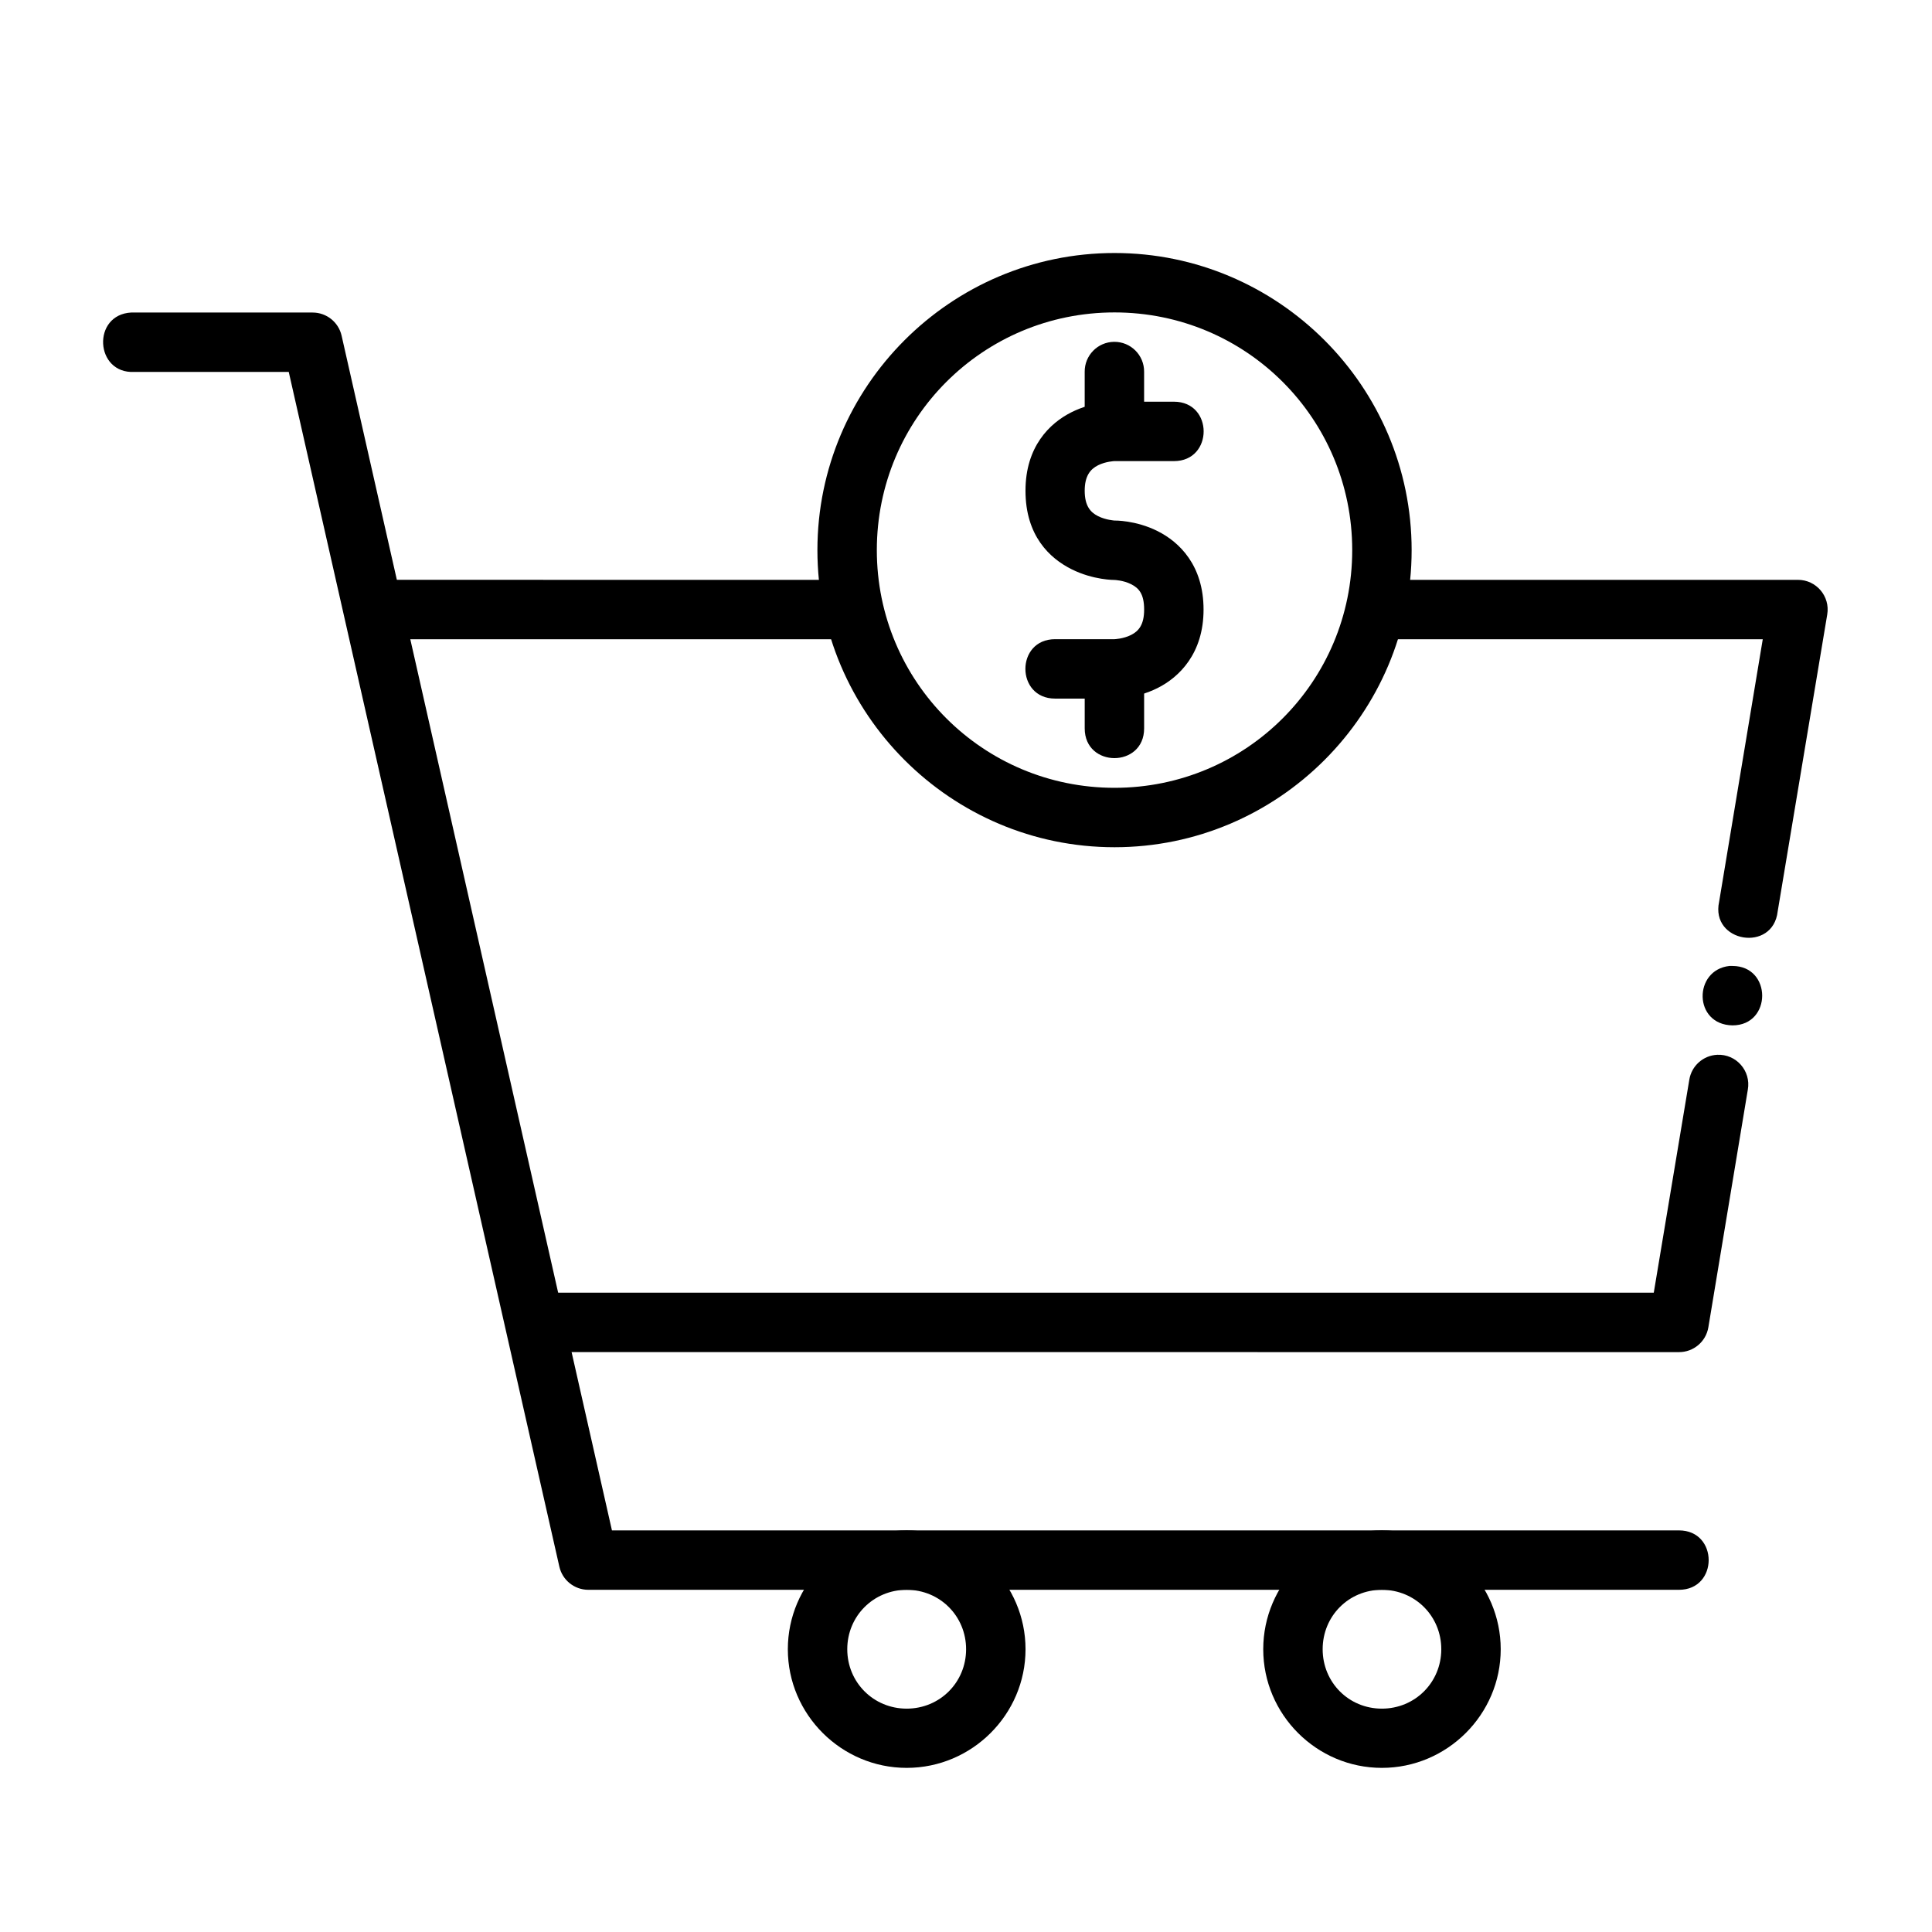 <?xml version="1.0" encoding="UTF-8"?>
<!-- Uploaded to: SVG Repo, www.svgrepo.com, Generator: SVG Repo Mixer Tools -->
<svg fill="#000000" width="800px" height="800px" version="1.1" viewBox="144 144 512 512" xmlns="http://www.w3.org/2000/svg">
 <g>
  <path d="m242.61 297.66v15.746l125.9 0.004v-15.746z"/>
  <path d="m510.21 313.41 100.94-0.004-11.562 69.559c-2.356 10.797 14.281 13.539 15.516 2.559l13.133-78.68c0.812-4.812-2.906-9.195-7.785-9.18l-110.23 0.004z"/>
  <path d="m602.31 399.99c-9.566 1.043-9.613 15.551 0.812 15.746 10.5 0 10.5-15.746 0-15.746-0.27-0.016-0.543-0.016-0.812 0z"/>
  <path d="m599.06 423.53c-3.715 0.188-6.793 2.949-7.379 6.625l-9.414 56.422h-292.47v15.746l299.15 0.004c3.852 0.012 7.148-2.766 7.785-6.566l10.461-62.992c0.883-4.977-3.086-9.484-8.137-9.238z"/>
  <path d="m178.8 226.82c-10.496 0.543-9.684 16.293 0.812 15.746h40.91l71.707 316.59c0.801 3.594 3.988 6.152 7.672 6.16h289.04c10.5 0 10.5-15.746 0-15.746h-282.77l-71.648-316.64c-0.824-3.57-4.004-6.102-7.672-6.102z"/>
  <path d="m384.28 549.57c-17.297 0-31.496 14.199-31.496 31.496s14.199 31.438 31.496 31.438 31.496-14.141 31.496-31.438-14.199-31.496-31.496-31.496zm0 15.746c8.789 0 15.746 6.961 15.746 15.746 0 8.789-6.961 15.746-15.746 15.746-8.789 0-15.746-6.961-15.746-15.746 0-8.789 6.961-15.746 15.746-15.746z"/>
  <path d="m510.21 549.57c-17.297 0-31.438 14.199-31.438 31.496s14.141 31.438 31.438 31.438 31.496-14.141 31.496-31.438-14.199-31.496-31.496-31.496zm0 15.746c8.789 0 15.746 6.961 15.746 15.746 0 8.789-6.961 15.746-15.746 15.746-8.789 0-15.691-6.961-15.691-15.746 0-8.789 6.902-15.746 15.691-15.746z"/>
  <path d="m439.36 250.45s-5.574-0.117-11.391 2.789c-5.812 2.906-12.203 9.129-12.203 20.805 0 11.922 6.391 17.898 12.203 20.805s11.391 2.848 11.391 2.848 2.301 0.074 4.359 1.105c2.059 1.027 3.488 2.547 3.488 6.742 0 4.008-1.43 5.711-3.488 6.742-2.059 1.027-4.359 1.105-4.359 1.105h-15.746c-10.5 0-10.5 15.746 0 15.746h15.746s5.574 0.117 11.391-2.789c5.812-2.906 12.203-9.223 12.203-20.805 0-11.703-6.391-17.898-12.203-20.805s-11.391-2.789-11.391-2.789-2.301-0.133-4.359-1.164c-2.059-1.027-3.543-2.762-3.543-6.742 0-3.914 1.488-5.711 3.543-6.742 2.059-1.027 4.359-1.105 4.359-1.105l15.746 0.004c10.5 0 10.5-15.746 0-15.746z"/>
  <path d="m439.24 234.59c-4.348 0.047-7.836 3.613-7.785 7.961v15.746h15.746v-15.746c0.051-4.418-3.543-8.012-7.961-7.961z"/>
  <path d="m431.46 321.29v15.746c0 10.5 15.746 10.5 15.746 0v-15.746s-15.723-0.004-15.746 0z"/>
  <path d="m439.36 211.05c-43.383 0-78.738 35.355-78.738 78.738 0 43.383 35.355 78.738 78.738 78.738s78.738-35.355 78.738-78.738c0-43.383-35.355-78.738-78.738-78.738zm0 15.746c34.875 0 62.992 28.117 62.992 62.992s-28.117 62.992-62.992 62.992-62.992-28.117-62.992-62.992 28.117-62.992 62.992-62.992z"/>
 </g>
</svg>